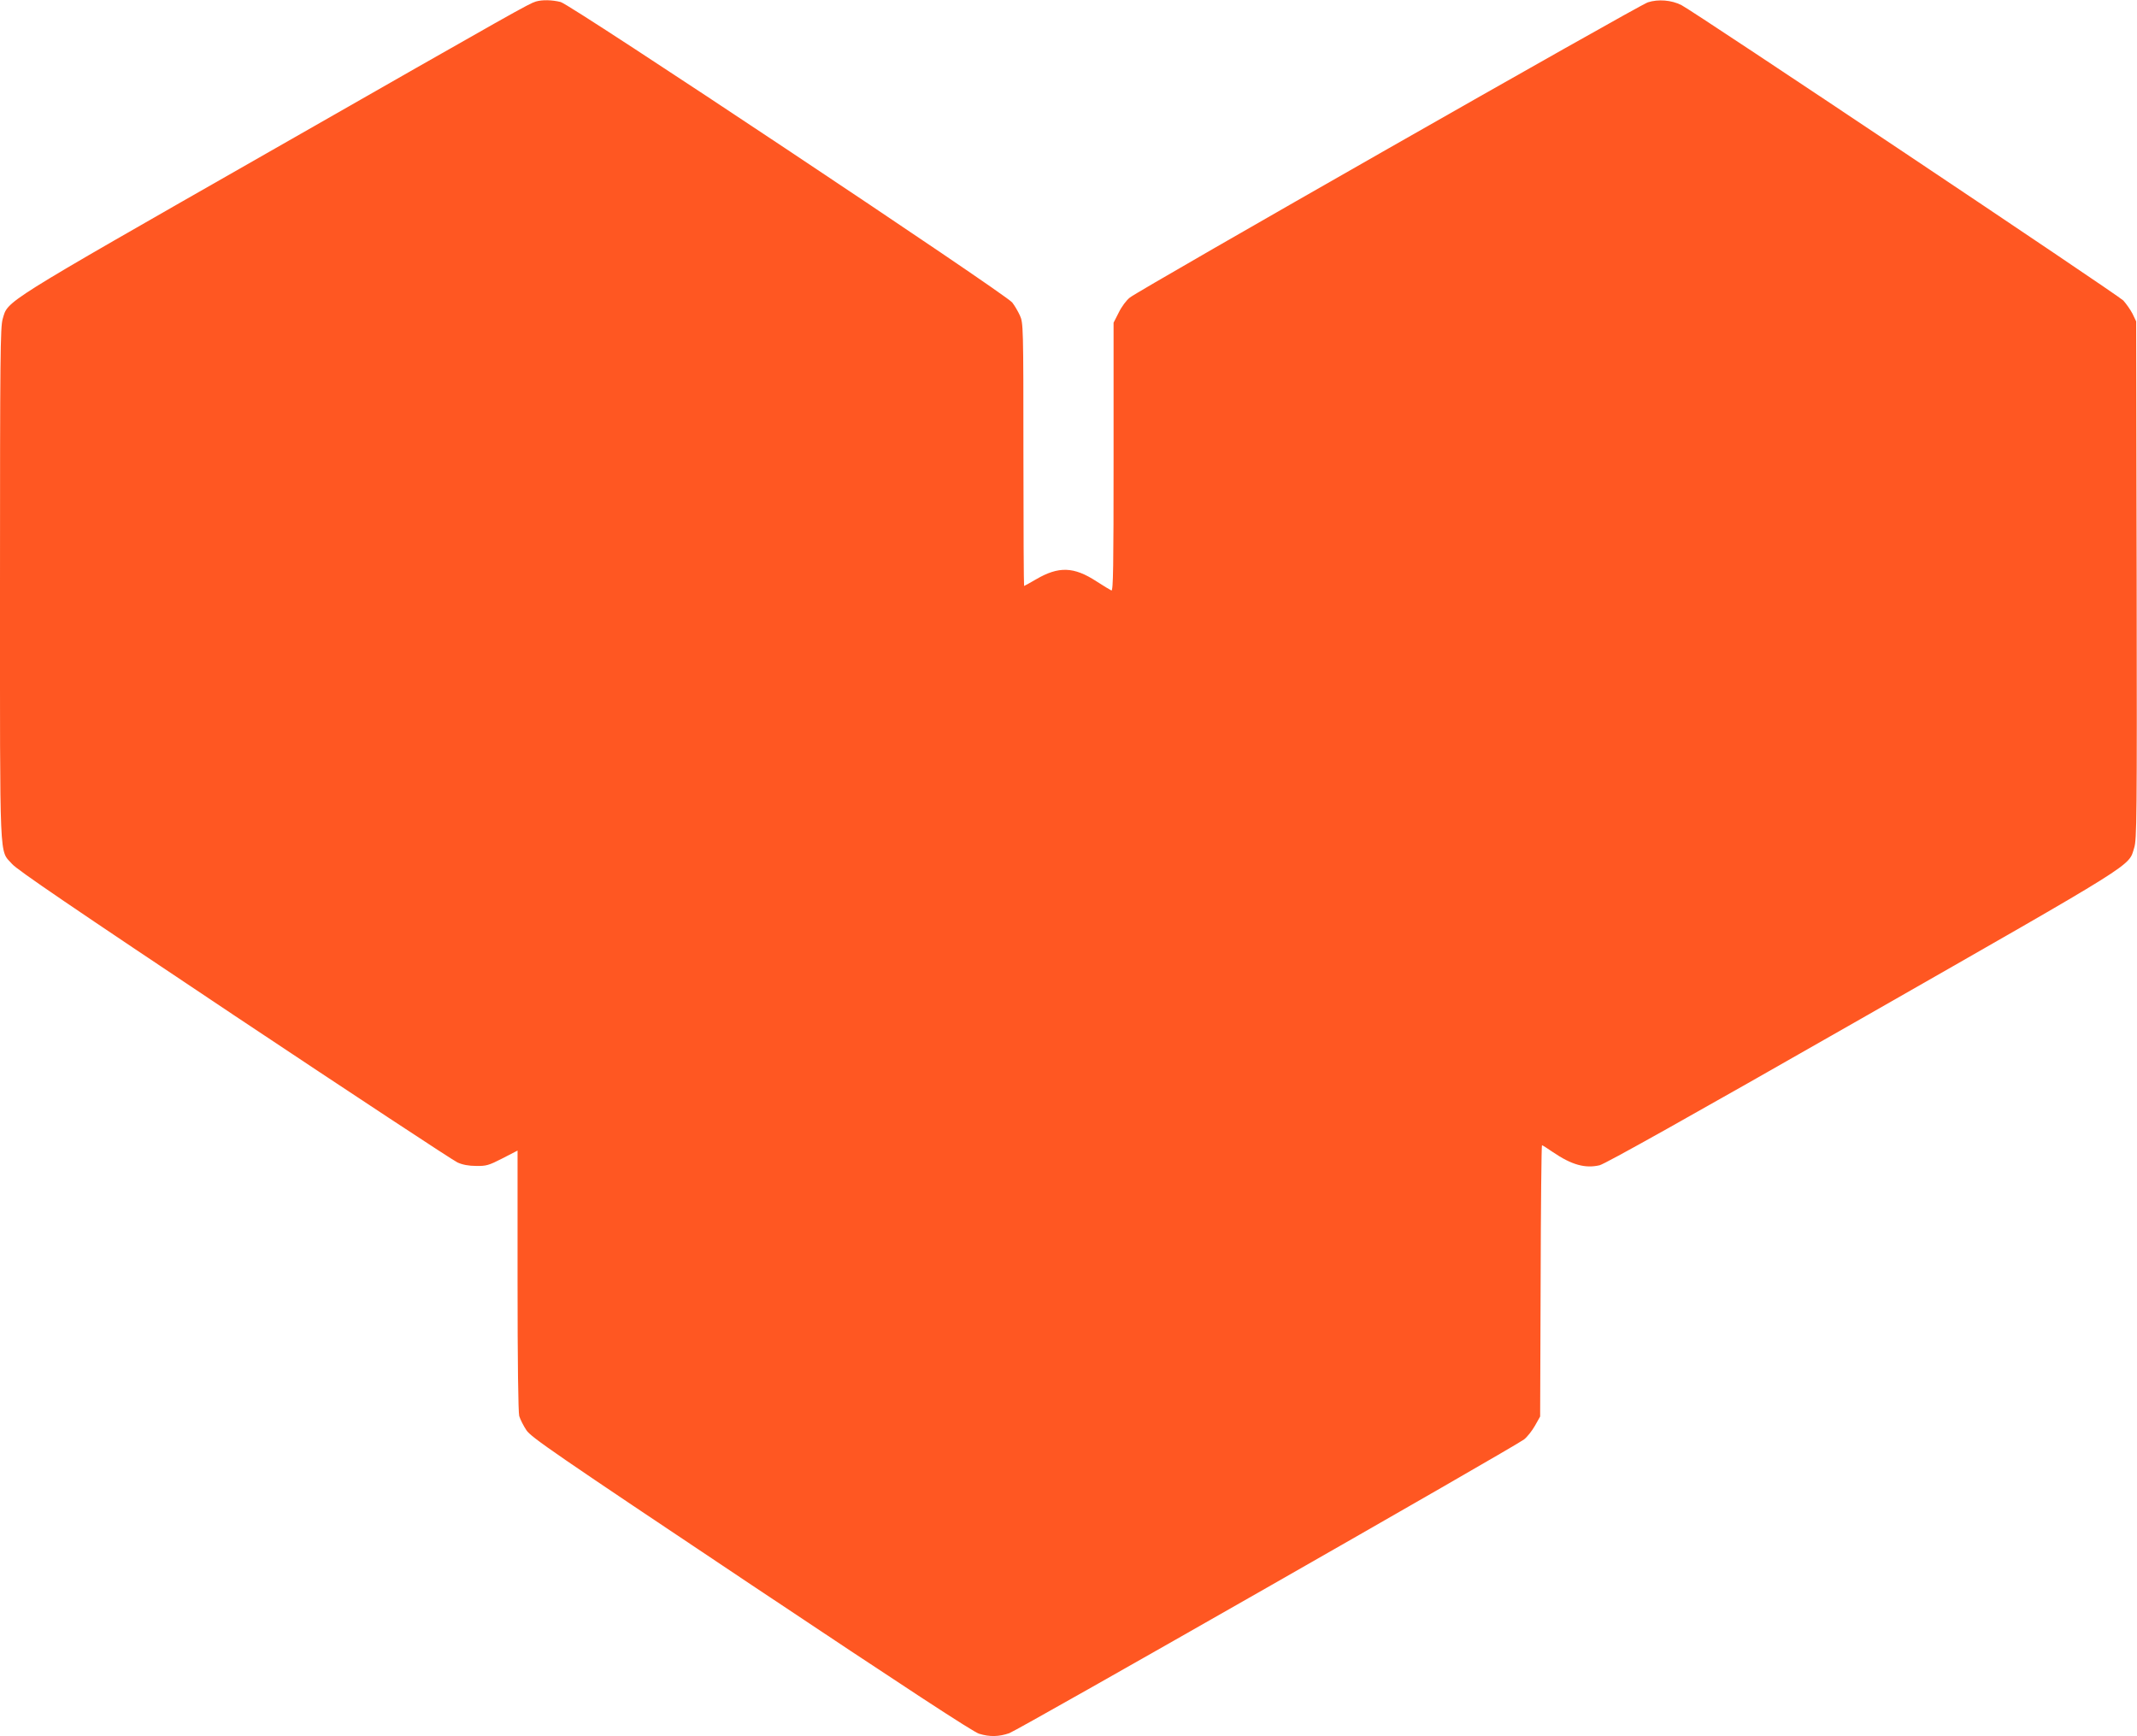 <?xml version="1.0" standalone="no"?>
<!DOCTYPE svg PUBLIC "-//W3C//DTD SVG 20010904//EN"
 "http://www.w3.org/TR/2001/REC-SVG-20010904/DTD/svg10.dtd">
<svg version="1.0" xmlns="http://www.w3.org/2000/svg"
 width="1280pt" height="1040pt" viewBox="0 0 1280 1040"
 preserveAspectRatio="xMidYMid meet">
<g transform="translate(0,1040) scale(0.1,-0.1)"
fill="#ff5722" stroke="none">
<path d="M3210 10391 c-44 -14 -93 -41 -1595 -899 -1624 -927 -1566 -891
-1599 -1003 -14 -47 -16 -224 -16 -1584 0 -1712 -5 -1592 72 -1680 31 -36 369
-265 1332 -908 710 -473 1311 -869 1336 -880 30 -14 68 -21 112 -21 60 -1 75
3 157 45 l91 47 0 -777 c0 -497 4 -789 10 -813 6 -20 25 -58 43 -85 29 -43
161 -134 1347 -926 923 -616 1330 -882 1364 -892 65 -20 119 -18 181 3 56 20
3031 1718 3084 1760 19 15 48 52 65 82 l31 55 3 813 c1 446 5 812 8 812 3 0
32 -18 65 -41 113 -77 194 -99 280 -79 35 9 523 282 1572 881 1665 951 1595
907 1630 1020 16 50 17 173 15 1604 l-3 1550 -22 46 c-13 25 -38 60 -55 79
-33 34 -2571 1731 -2646 1769 -60 31 -140 37 -202 17 -56 -18 -3040 -1719
-3102 -1768 -21 -16 -50 -55 -67 -90 l-31 -61 0 -805 c0 -658 -2 -803 -13
-799 -7 3 -48 28 -90 55 -135 88 -226 91 -361 12 -38 -22 -70 -40 -72 -40 -2
0 -4 354 -4 788 0 769 -1 788 -21 832 -11 24 -31 59 -46 78 -39 51 -2644 1785
-2705 1800 -52 13 -110 14 -148 3z"/>
</g>
</svg>

